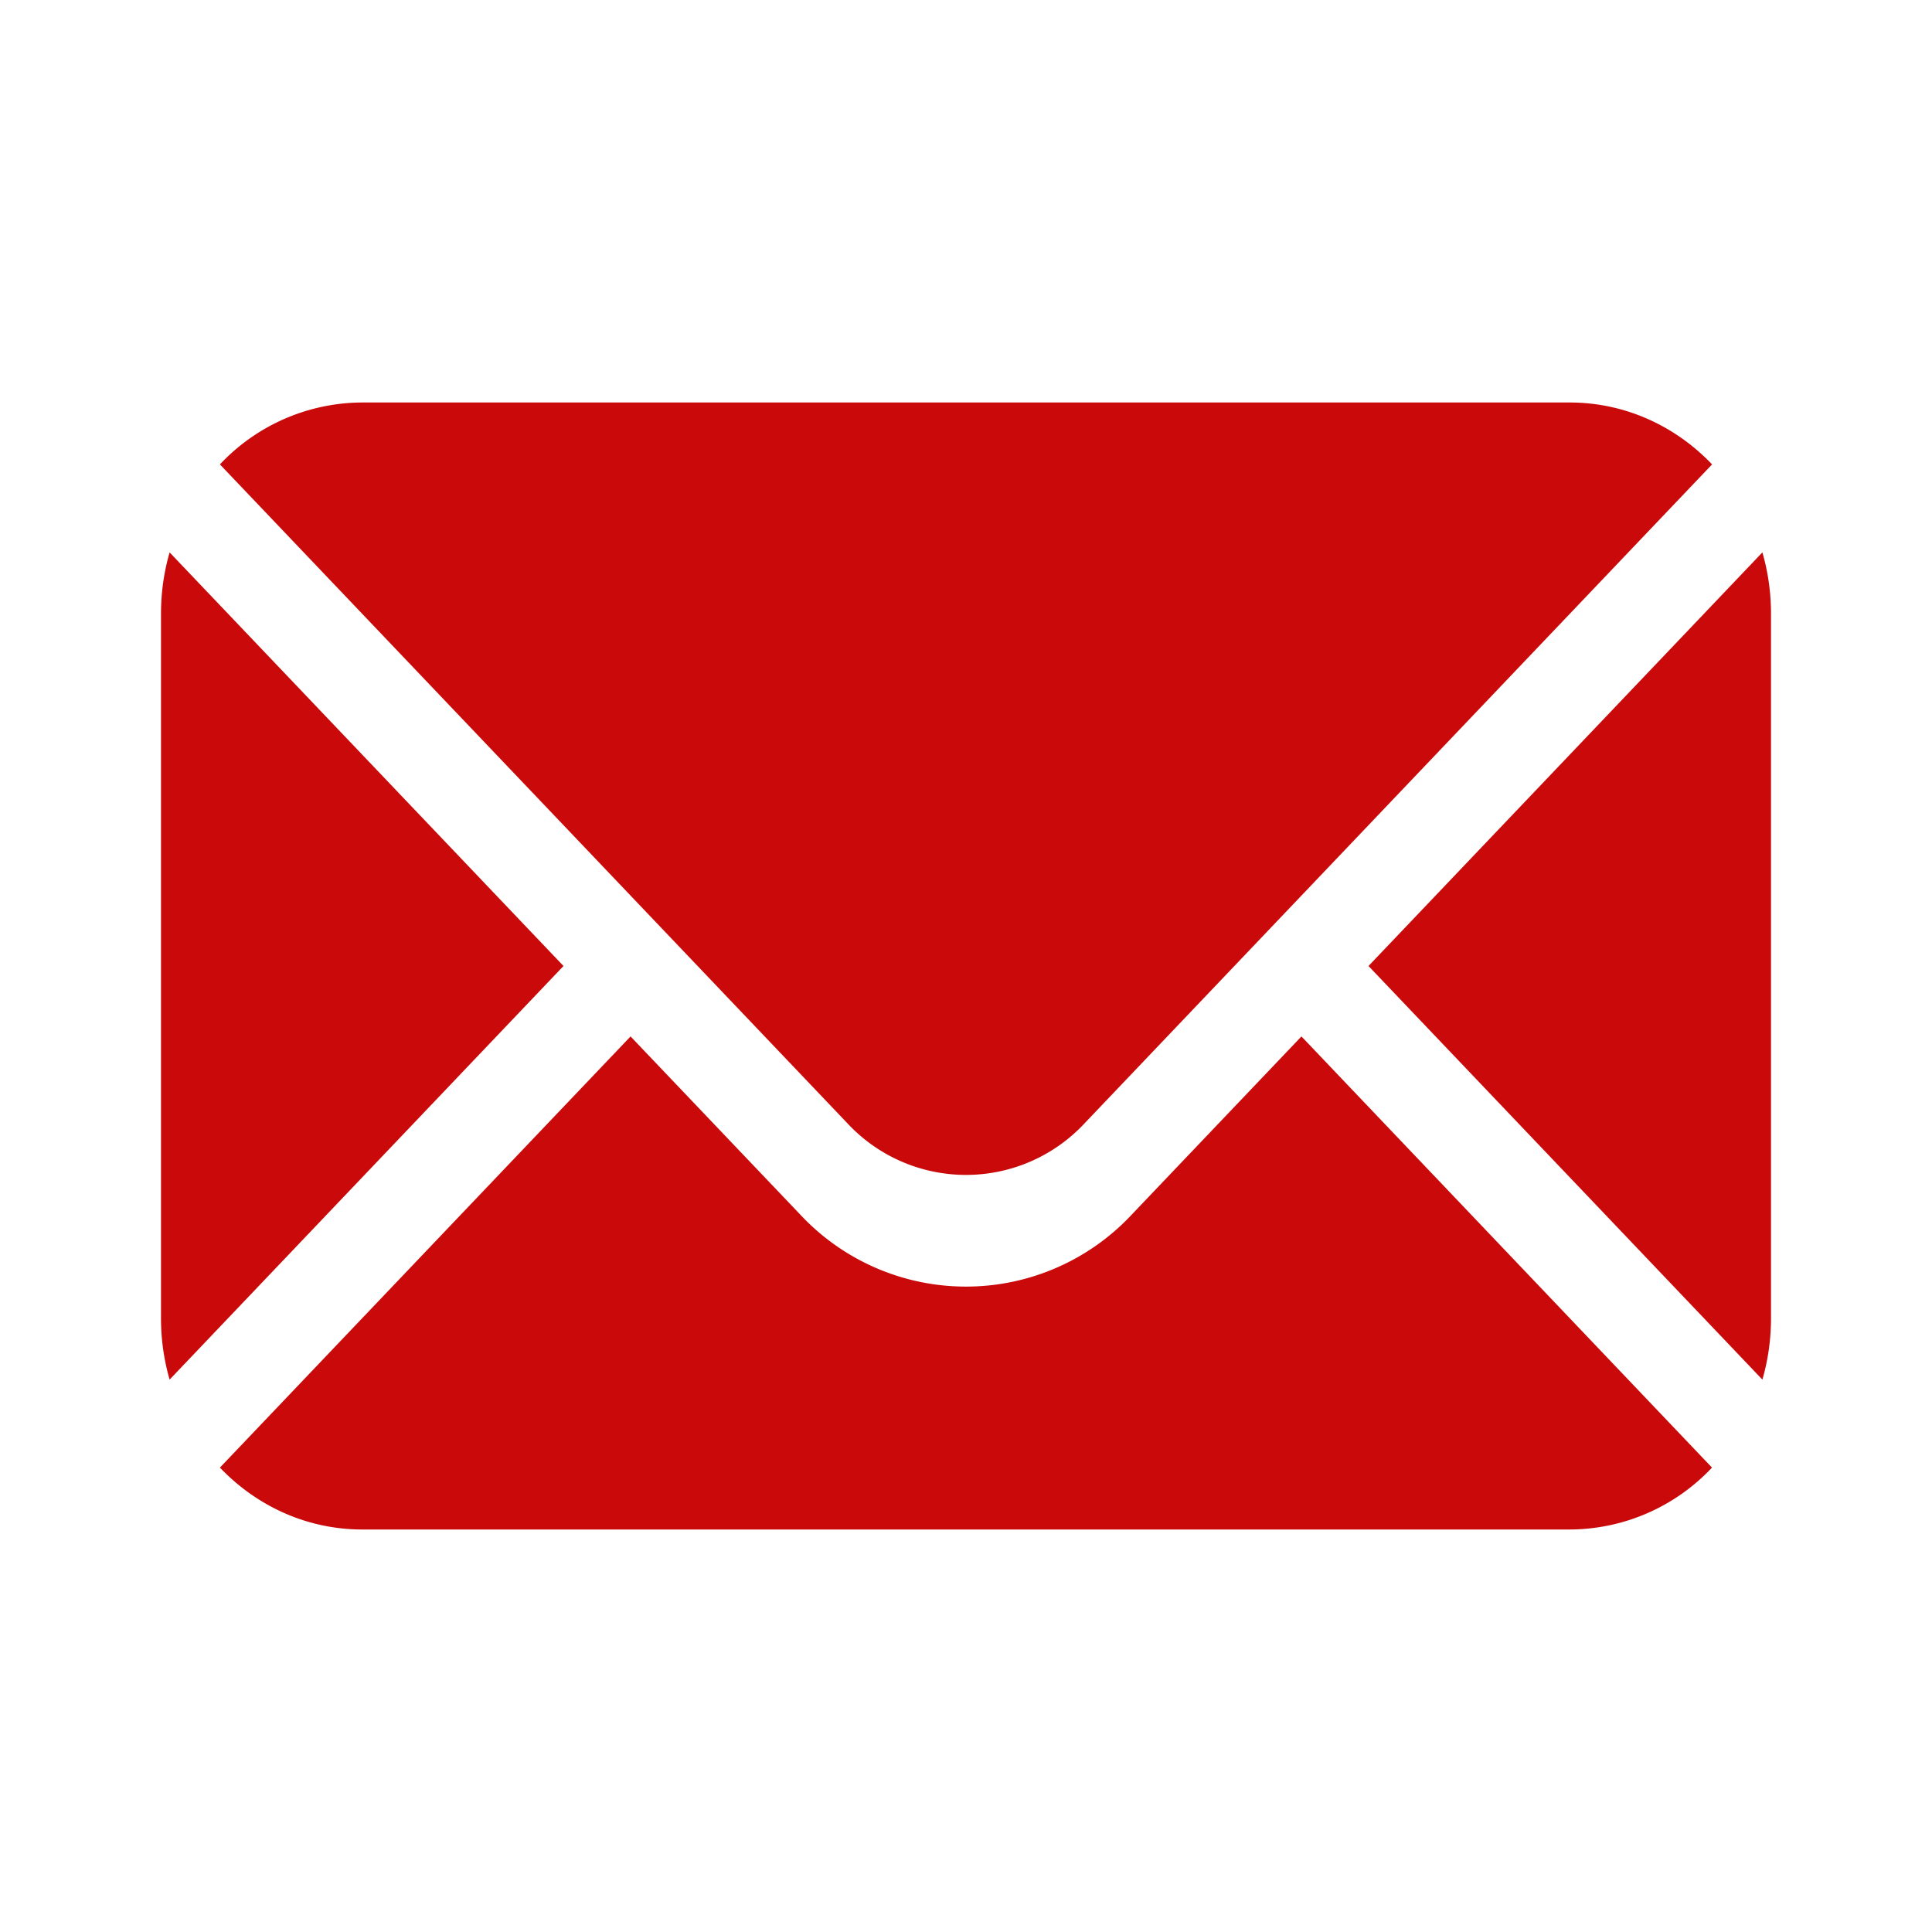 <svg xmlns="http://www.w3.org/2000/svg" width="24" height="24" viewBox="0 0 24 24">
    <path fill="#CA0A0A" fill-rule="evenodd" d="M16.167 12.875l5.1 5.356A2.434 2.434 0 0 1 19.5 19h-15c-.69 0-1.315-.294-1.768-.769l5.101-5.356 2.108 2.213a2.817 2.817 0 0 0 4.118 0l2.108-2.213zM2.107 6.862L7 12l-4.893 5.138A2.747 2.747 0 0 1 2 16.375v-8.75c0-.265.037-.521.107-.763zm19.786 0c.07.242.107.498.107.763v8.75c0 .265-.037.521-.107.763L17 12l4.893-5.138zM19.5 5c.69 0 1.315.294 1.768.769l-7.792 8.182a2.013 2.013 0 0 1-2.952 0L2.732 5.769A2.434 2.434 0 0 1 4.5 5h15z"/>
</svg>
